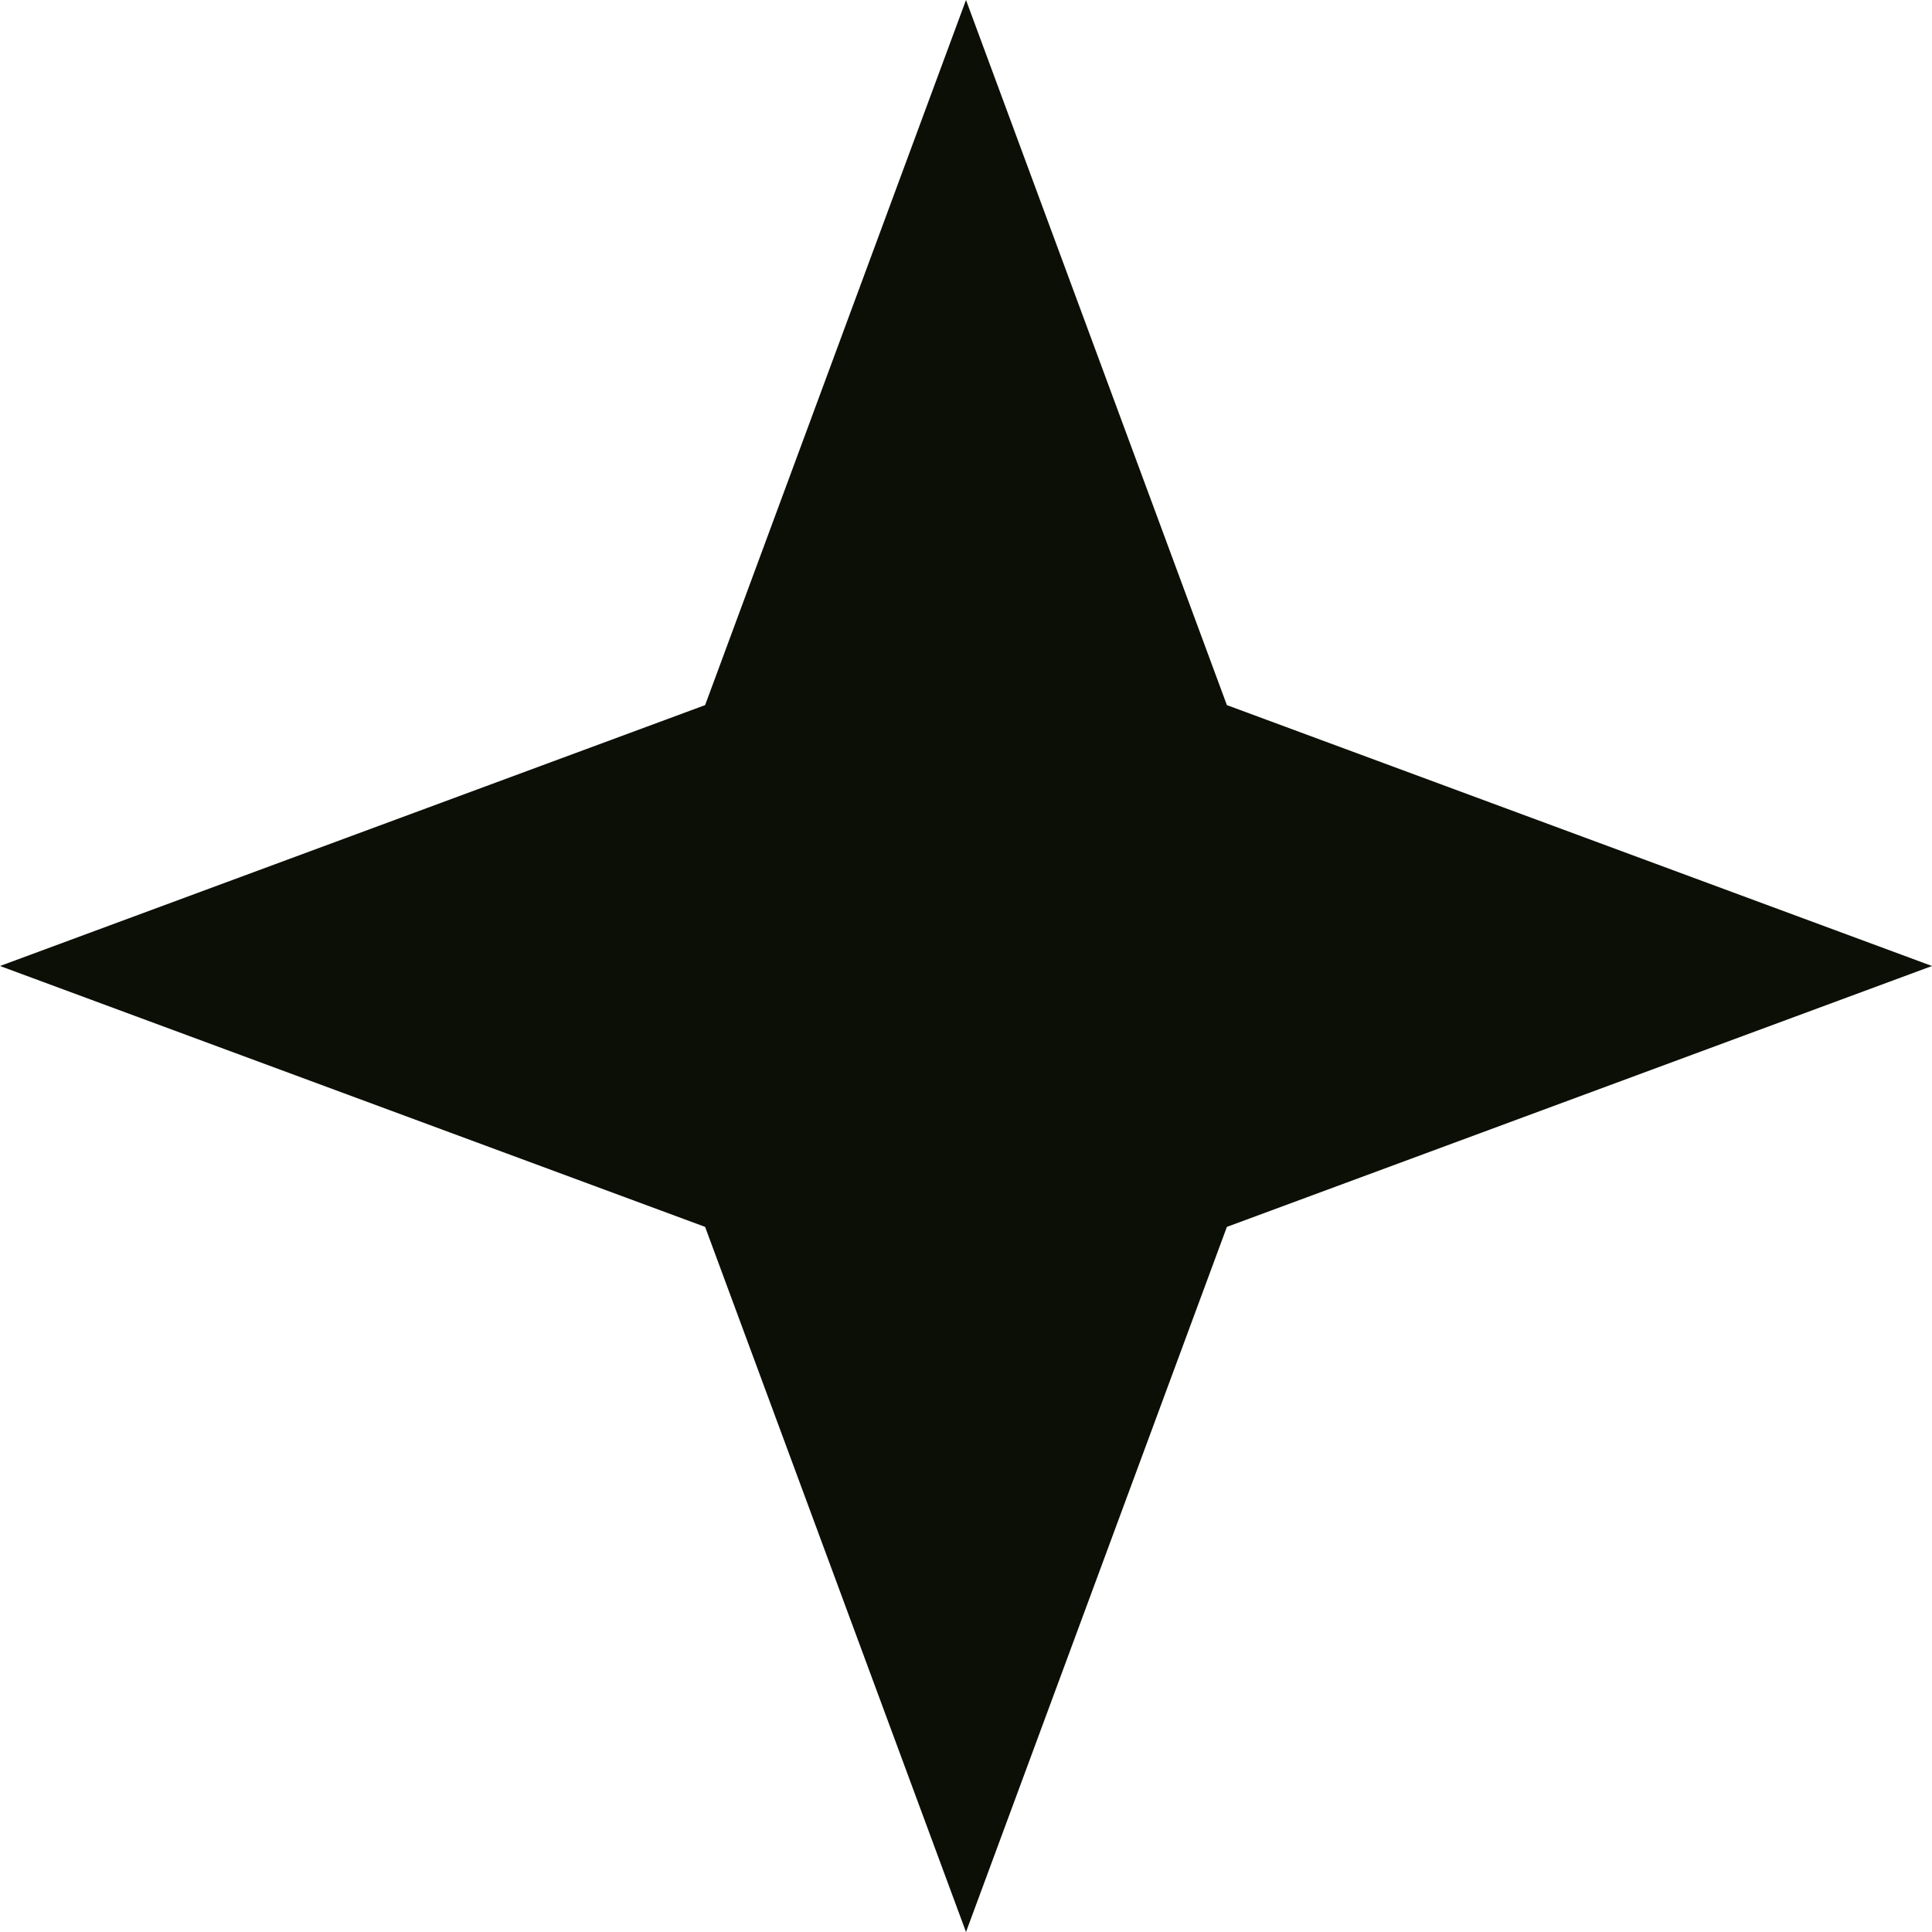 <svg width="29" height="29" viewBox="0 0 29 29" fill="none" xmlns="http://www.w3.org/2000/svg">
<path d="M14.5 0L18.416 10.584L29 14.5L18.416 18.416L14.5 29L10.584 18.416L0 14.5L10.584 10.584L14.5 0Z" fill="#0C0F06"/>
</svg>
